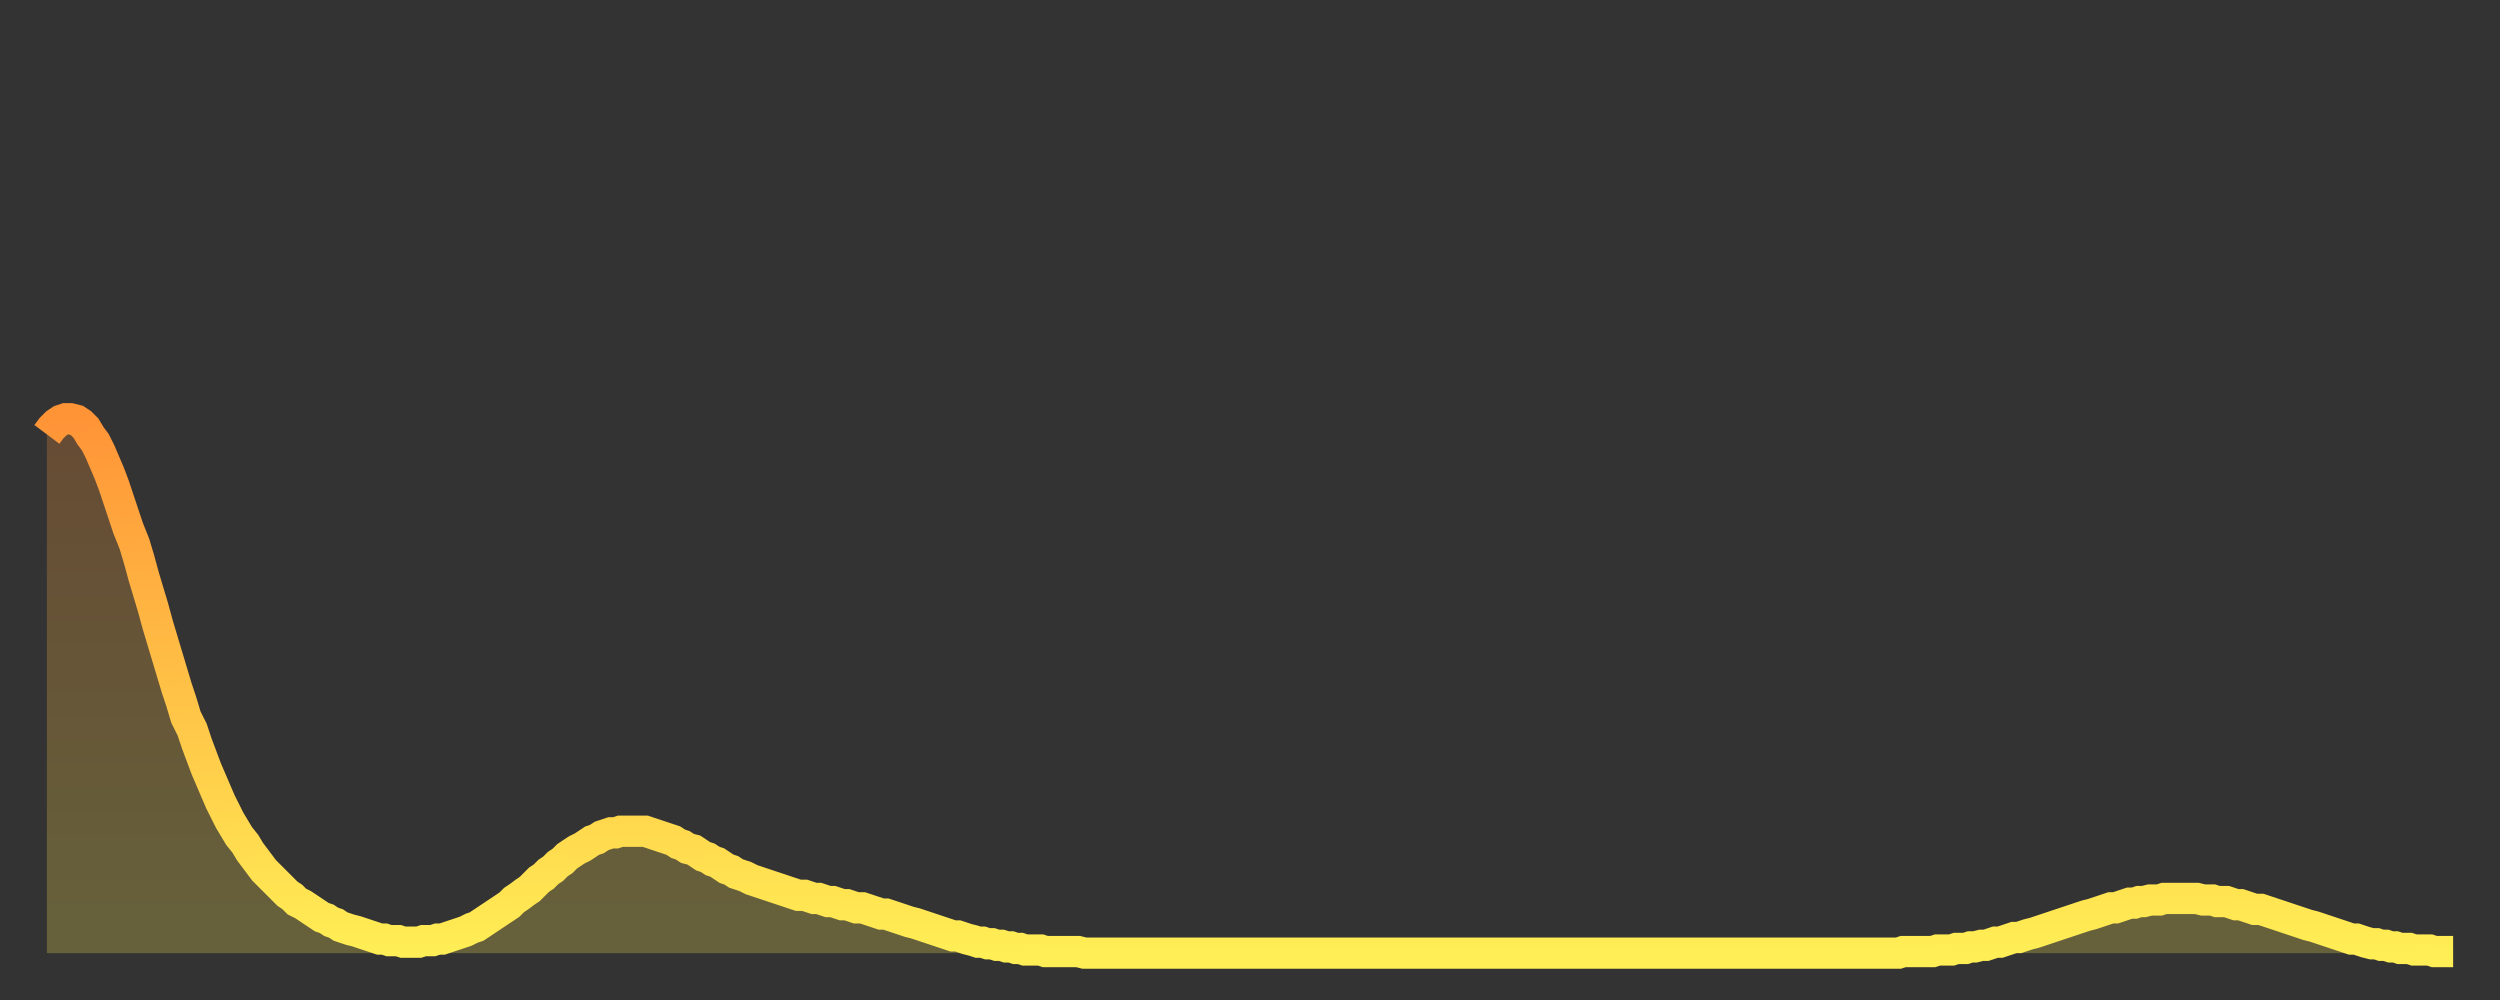 <?xml version="1.0" encoding="utf-8" ?>
<svg baseProfile="full" height="64" version="1.1" width="160" xmlns="http://www.w3.org/2000/svg" xmlns:ev="http://www.w3.org/2001/xml-events" xmlns:xlink="http://www.w3.org/1999/xlink"><rect width="100%" height="100%" fill="#333333" stroke="none"/><defs><linearGradient id="id2766916" x1="0" x2="0" y1="0" y2="1"><stop offset="0%" stop-color="#ff9437" /><stop offset="50%" stop-color="#ffc146" /><stop offset="100%" stop-color="#ffee55" /></linearGradient></defs><g transform="translate(3,3)"><g><path d="M 0.0 24.8 0.3 24.4 0.6 24.1 0.9 23.9 1.2 23.8 1.5 23.8 1.9 23.9 2.2 24.1 2.5 24.4 2.8 24.9 3.1 25.3 3.4 25.9 3.7 26.6 4.0 27.3 4.3 28.1 4.6 29.0 4.9 29.9 5.2 30.8 5.6 31.8 5.9 32.8 6.2 33.9 6.5 34.9 6.8 35.9 7.1 37.0 7.4 38.0 7.7 39.0 8.0 40.0 8.3 41.0 8.6 41.9 8.9 42.9 9.3 43.7 9.6 44.6 9.9 45.4 10.2 46.2 10.5 46.9 10.8 47.6 11.1 48.3 11.4 48.9 11.7 49.5 12.0 50.0 12.3 50.5 12.7 51.0 13.0 51.5 13.3 51.9 13.6 52.3 13.9 52.7 14.2 53.0 14.5 53.3 14.8 53.6 15.1 53.9 15.4 54.2 15.7 54.4 16.0 54.7 16.4 54.9 16.7 55.1 17.0 55.3 17.3 55.5 17.6 55.7 17.9 55.8 18.2 56.0 18.5 56.1 18.8 56.3 19.1 56.4 19.4 56.5 19.8 56.6 20.1 56.7 20.4 56.8 20.7 56.9 21.0 57.0 21.3 57.1 21.6 57.1 21.9 57.2 22.2 57.2 22.5 57.2 22.8 57.3 23.1 57.3 23.5 57.3 23.8 57.3 24.1 57.2 24.4 57.2 24.7 57.2 25.0 57.1 25.3 57.1 25.6 57.0 25.9 56.9 26.2 56.8 26.5 56.7 26.8 56.6 27.2 56.4 27.5 56.3 27.8 56.1 28.1 55.9 28.4 55.7 28.7 55.5 29.0 55.3 29.3 55.1 29.6 54.9 29.9 54.6 30.2 54.4 30.6 54.1 30.9 53.9 31.2 53.6 31.5 53.3 31.8 53.1 32.1 52.8 32.4 52.6 32.7 52.3 33.0 52.1 33.3 51.8 33.6 51.6 33.9 51.4 34.3 51.2 34.6 51.0 34.9 50.8 35.2 50.7 35.5 50.5 35.8 50.4 36.1 50.3 36.4 50.3 36.7 50.2 37.0 50.2 37.3 50.2 37.7 50.2 38.0 50.2 38.3 50.2 38.6 50.3 38.9 50.4 39.2 50.5 39.5 50.6 39.8 50.7 40.1 50.8 40.4 51.0 40.7 51.1 41.0 51.3 41.4 51.4 41.7 51.6 42.0 51.8 42.3 51.9 42.6 52.1 42.9 52.2 43.2 52.4 43.5 52.6 43.8 52.7 44.1 52.9 44.4 53.0 44.7 53.1 45.1 53.3 45.4 53.4 45.7 53.5 46.0 53.6 46.3 53.7 46.6 53.8 46.9 53.9 47.2 54.0 47.5 54.1 47.8 54.2 48.1 54.3 48.5 54.3 48.8 54.4 49.1 54.5 49.4 54.5 49.7 54.6 50.0 54.7 50.3 54.7 50.6 54.8 50.9 54.9 51.2 54.9 51.5 55.0 51.8 55.1 52.2 55.1 52.5 55.2 52.8 55.3 53.1 55.4 53.4 55.5 53.7 55.5 54.0 55.6 54.3 55.7 54.6 55.8 54.9 55.9 55.2 56.0 55.6 56.1 55.9 56.2 56.2 56.3 56.5 56.4 56.8 56.5 57.1 56.6 57.4 56.7 57.7 56.8 58.0 56.9 58.3 56.9 58.6 57.0 58.9 57.1 59.3 57.2 59.6 57.3 59.9 57.3 60.2 57.4 60.5 57.4 60.8 57.5 61.1 57.5 61.4 57.6 61.7 57.6 62.0 57.7 62.3 57.7 62.6 57.8 63.0 57.8 63.3 57.8 63.6 57.8 63.9 57.9 64.2 57.9 64.5 57.9 64.8 57.9 65.1 57.9 65.4 57.9 65.7 57.9 66.0 57.9 66.4 58.0 66.7 58.0 67.0 58.0 67.3 58.0 67.6 58.0 67.9 58.0 68.2 58.0 68.5 58.0 68.8 58.0 69.1 58.0 69.4 58.0 69.7 58.0 70.1 58.0 70.4 58.0 70.7 58.0 71.0 58.0 71.3 58.0 71.6 58.0 71.9 58.0 72.2 58.0 72.5 58.0 72.8 58.0 73.1 58.0 73.5 58.0 73.8 58.0 74.1 58.0 74.4 58.0 74.7 58.0 75.0 58.0 75.3 58.0 75.6 58.0 75.9 58.0 76.2 58.0 76.5 58.0 76.8 58.0 77.2 58.0 77.5 58.0 77.8 58.0 78.1 58.0 78.4 58.0 78.7 58.0 79.0 58.0 79.3 58.0 79.6 58.0 79.9 58.0 80.2 58.0 80.5 58.0 80.9 58.0 81.2 58.0 81.5 58.0 81.8 58.0 82.1 58.0 82.4 58.0 82.7 58.0 83.0 58.0 83.3 58.0 83.6 58.0 83.9 58.0 84.3 58.0 84.6 58.0 84.9 58.0 85.2 58.0 85.5 58.0 85.8 58.0 86.1 58.0 86.4 58.0 86.7 58.0 87.0 58.0 87.3 58.0 87.6 58.0 88.0 58.0 88.3 58.0 88.6 58.0 88.9 58.0 89.2 58.0 89.5 58.0 89.8 58.0 90.1 58.0 90.4 58.0 90.7 58.0 91.0 58.0 91.4 58.0 91.7 58.0 92.0 58.0 92.3 58.0 92.6 58.0 92.9 58.0 93.2 58.0 93.5 58.0 93.8 58.0 94.1 58.0 94.4 58.0 94.7 58.0 95.1 58.0 95.4 58.0 95.7 58.0 96.0 58.0 96.3 58.0 96.6 58.0 96.9 58.0 97.2 58.0 97.5 58.0 97.8 58.0 98.1 58.0 98.4 58.0 98.8 58.0 99.1 58.0 99.4 58.0 99.7 58.0 100.0 58.0 100.3 58.0 100.6 58.0 100.9 58.0 101.2 58.0 101.5 58.0 101.8 58.0 102.2 58.0 102.5 58.0 102.8 58.0 103.1 58.0 103.4 58.0 103.7 58.0 104.0 58.0 104.3 58.0 104.6 58.0 104.9 58.0 105.2 58.0 105.5 58.0 105.9 58.0 106.2 58.0 106.5 58.0 106.8 58.0 107.1 58.0 107.4 58.0 107.7 58.0 108.0 58.0 108.3 58.0 108.6 58.0 108.9 58.0 109.3 58.0 109.6 58.0 109.9 58.0 110.2 58.0 110.5 58.0 110.8 58.0 111.1 58.0 111.4 58.0 111.7 58.0 112.0 58.0 112.3 58.0 112.6 58.0 113.0 58.0 113.3 58.0 113.6 58.0 113.9 58.0 114.2 58.0 114.5 58.0 114.8 58.0 115.1 58.0 115.4 58.0 115.7 58.0 116.0 58.0 116.3 58.0 116.7 58.0 117.0 58.0 117.3 58.0 117.6 58.0 117.9 58.0 118.2 58.0 118.5 58.0 118.8 57.9 119.1 57.9 119.4 57.9 119.7 57.9 120.1 57.9 120.4 57.9 120.7 57.9 121.0 57.8 121.3 57.8 121.6 57.8 121.9 57.8 122.2 57.7 122.5 57.7 122.8 57.7 123.1 57.6 123.4 57.6 123.8 57.5 124.1 57.5 124.4 57.4 124.7 57.3 125.0 57.3 125.3 57.2 125.6 57.1 125.9 57.0 126.2 57.0 126.5 56.9 126.8 56.8 127.2 56.7 127.5 56.6 127.8 56.5 128.1 56.4 128.4 56.3 128.7 56.2 129.0 56.1 129.3 56.0 129.6 55.9 129.9 55.8 130.2 55.7 130.5 55.6 130.9 55.5 131.2 55.4 131.5 55.3 131.8 55.2 132.1 55.1 132.4 55.1 132.7 55.0 133.0 54.9 133.3 54.8 133.6 54.8 133.9 54.7 134.2 54.7 134.6 54.6 134.9 54.6 135.2 54.6 135.5 54.5 135.8 54.5 136.1 54.5 136.4 54.5 136.7 54.5 137.0 54.5 137.3 54.5 137.6 54.5 138.0 54.6 138.3 54.6 138.6 54.6 138.9 54.7 139.2 54.7 139.5 54.7 139.8 54.8 140.1 54.9 140.4 54.9 140.7 55.0 141.0 55.1 141.3 55.2 141.7 55.2 142.0 55.3 142.3 55.4 142.6 55.5 142.9 55.6 143.2 55.7 143.5 55.8 143.8 55.9 144.1 56.0 144.4 56.1 144.7 56.2 145.1 56.3 145.4 56.4 145.7 56.5 146.0 56.6 146.3 56.7 146.6 56.8 146.9 56.9 147.2 57.0 147.5 57.1 147.8 57.1 148.1 57.2 148.4 57.3 148.8 57.4 149.1 57.4 149.4 57.5 149.7 57.5 150.0 57.6 150.3 57.6 150.6 57.7 150.9 57.7 151.2 57.7 151.5 57.8 151.8 57.8 152.1 57.8 152.5 57.8 152.8 57.9 153.1 57.9 153.4 57.9 153.7 57.9 154.0 57.9" fill="none" id="graph-curve" opacity="1" stroke="url(#id2766916)" stroke-width="2" /><path d="M 0 58 L 0.0 24.8 0.3 24.4 0.6 24.1 0.9 23.9 1.2 23.8 1.5 23.8 1.9 23.9 2.2 24.1 2.5 24.4 2.8 24.9 3.1 25.3 3.4 25.9 3.7 26.6 4.0 27.3 4.3 28.1 4.6 29.0 4.9 29.9 5.2 30.8 5.6 31.8 5.9 32.8 6.2 33.9 6.5 34.9 6.8 35.9 7.1 37.0 7.4 38.0 7.7 39.0 8.0 40.0 8.3 41.0 8.6 41.9 8.9 42.9 9.3 43.7 9.6 44.6 9.9 45.4 10.2 46.2 10.5 46.9 10.8 47.6 11.1 48.3 11.4 48.9 11.7 49.5 12.0 50.0 12.3 50.5 12.7 51.0 13.0 51.5 13.3 51.9 13.6 52.3 13.9 52.7 14.2 53.0 14.5 53.3 14.8 53.6 15.1 53.9 15.4 54.2 15.7 54.4 16.0 54.7 16.4 54.9 16.7 55.1 17.0 55.3 17.3 55.5 17.6 55.7 17.9 55.8 18.2 56.0 18.5 56.1 18.8 56.3 19.1 56.4 19.4 56.5 19.8 56.6 20.1 56.7 20.4 56.8 20.7 56.9 21.0 57.0 21.3 57.1 21.6 57.1 21.9 57.2 22.2 57.2 22.5 57.2 22.8 57.3 23.1 57.3 23.5 57.3 23.8 57.3 24.1 57.2 24.4 57.2 24.7 57.2 25.0 57.1 25.3 57.1 25.6 57.0 25.9 56.9 26.2 56.8 26.5 56.7 26.8 56.6 27.2 56.4 27.5 56.3 27.8 56.1 28.1 55.9 28.4 55.7 28.7 55.5 29.0 55.3 29.3 55.1 29.6 54.9 29.9 54.6 30.2 54.4 30.6 54.1 30.9 53.9 31.2 53.6 31.5 53.3 31.8 53.1 32.1 52.8 32.4 52.6 32.7 52.3 33.0 52.1 33.3 51.8 33.6 51.6 33.9 51.4 34.3 51.2 34.6 51.0 34.9 50.8 35.2 50.7 35.5 50.5 35.8 50.4 36.1 50.3 36.4 50.3 36.7 50.2 37.0 50.2 37.3 50.2 37.7 50.2 38.0 50.2 38.3 50.2 38.6 50.3 38.9 50.4 39.2 50.5 39.5 50.6 39.8 50.7 40.1 50.8 40.4 51.0 40.7 51.1 41.0 51.3 41.4 51.4 41.7 51.6 42.0 51.8 42.3 51.9 42.6 52.1 42.9 52.2 43.2 52.4 43.5 52.6 43.8 52.7 44.1 52.9 44.4 53.0 44.7 53.1 45.1 53.3 45.4 53.4 45.7 53.5 46.0 53.6 46.3 53.7 46.6 53.8 46.9 53.9 47.2 54.0 47.5 54.1 47.8 54.2 48.1 54.3 48.5 54.3 48.8 54.4 49.1 54.5 49.4 54.5 49.7 54.6 50.0 54.7 50.3 54.7 50.6 54.8 50.9 54.9 51.2 54.9 51.5 55.0 51.8 55.1 52.2 55.1 52.5 55.2 52.8 55.3 53.1 55.4 53.4 55.5 53.7 55.5 54.0 55.6 54.3 55.7 54.6 55.8 54.9 55.9 55.2 56.0 55.6 56.1 55.9 56.2 56.2 56.3 56.5 56.4 56.8 56.5 57.1 56.6 57.4 56.7 57.7 56.8 58.0 56.9 58.3 56.9 58.6 57.0 58.9 57.1 59.3 57.2 59.6 57.3 59.9 57.3 60.2 57.4 60.5 57.4 60.8 57.5 61.1 57.5 61.4 57.6 61.7 57.6 62.0 57.7 62.3 57.7 62.6 57.8 63.0 57.8 63.3 57.8 63.6 57.8 63.9 57.9 64.2 57.9 64.5 57.9 64.8 57.9 65.1 57.9 65.4 57.9 65.7 57.9 66.0 57.9 66.4 58.0 66.7 58.0 67.0 58.0 67.3 58.0 67.6 58.0 67.9 58.0 68.2 58.0 68.5 58.0 68.8 58.0 69.1 58.0 69.4 58.0 69.7 58.0 70.1 58.0 70.4 58.0 70.7 58.0 71.0 58.0 71.3 58.0 71.6 58.0 71.9 58.0 72.2 58.0 72.5 58.0 72.8 58.0 73.1 58.0 73.5 58.0 73.8 58.0 74.1 58.0 74.4 58.0 74.7 58.0 75.0 58.0 75.3 58.0 75.6 58.0 75.9 58.0 76.2 58.0 76.5 58.0 76.8 58.0 77.2 58.0 77.5 58.0 77.8 58.0 78.1 58.0 78.4 58.0 78.7 58.0 79.0 58.0 79.3 58.0 79.6 58.0 79.9 58.0 80.2 58.0 80.5 58.0 80.9 58.0 81.2 58.0 81.5 58.0 81.8 58.0 82.1 58.0 82.4 58.0 82.7 58.0 83.0 58.0 83.3 58.0 83.6 58.0 83.9 58.0 84.3 58.0 84.6 58.0 84.9 58.0 85.2 58.0 85.5 58.0 85.8 58.0 86.1 58.0 86.4 58.0 86.7 58.0 87.0 58.0 87.3 58.0 87.6 58.0 88.0 58.0 88.3 58.0 88.6 58.0 88.9 58.0 89.2 58.0 89.5 58.0 89.8 58.0 90.1 58.0 90.4 58.0 90.7 58.0 91.0 58.0 91.4 58.0 91.7 58.0 92.0 58.0 92.3 58.0 92.6 58.0 92.9 58.0 93.2 58.0 93.5 58.0 93.8 58.0 94.1 58.0 94.4 58.0 94.7 58.0 95.1 58.0 95.4 58.0 95.7 58.0 96.0 58.0 96.3 58.0 96.6 58.0 96.9 58.0 97.2 58.0 97.5 58.0 97.8 58.0 98.1 58.0 98.4 58.0 98.8 58.0 99.1 58.0 99.4 58.0 99.7 58.0 100.0 58.0 100.3 58.0 100.6 58.0 100.9 58.0 101.2 58.0 101.5 58.0 101.8 58.0 102.2 58.0 102.5 58.0 102.8 58.0 103.1 58.0 103.4 58.0 103.7 58.0 104.0 58.0 104.3 58.0 104.6 58.0 104.9 58.0 105.2 58.0 105.5 58.0 105.9 58.0 106.2 58.0 106.5 58.0 106.8 58.0 107.1 58.0 107.4 58.0 107.7 58.0 108.0 58.0 108.3 58.0 108.6 58.0 108.9 58.0 109.3 58.0 109.6 58.0 109.9 58.0 110.2 58.0 110.5 58.0 110.8 58.0 111.1 58.0 111.4 58.0 111.7 58.0 112.0 58.0 112.3 58.0 112.6 58.0 113.0 58.0 113.3 58.0 113.6 58.0 113.9 58.0 114.2 58.0 114.5 58.0 114.8 58.0 115.1 58.0 115.4 58.0 115.7 58.0 116.0 58.0 116.3 58.0 116.7 58.0 117.0 58.0 117.3 58.0 117.6 58.0 117.9 58.0 118.2 58.0 118.5 58.0 118.8 57.9 119.1 57.9 119.4 57.9 119.7 57.9 120.1 57.9 120.4 57.9 120.7 57.9 121.0 57.8 121.3 57.8 121.6 57.8 121.9 57.8 122.2 57.7 122.5 57.7 122.8 57.7 123.1 57.6 123.4 57.6 123.8 57.5 124.1 57.5 124.4 57.4 124.7 57.3 125.0 57.3 125.3 57.2 125.6 57.1 125.9 57.0 126.2 57.0 126.5 56.9 126.8 56.8 127.2 56.7 127.5 56.6 127.8 56.5 128.1 56.4 128.4 56.3 128.7 56.2 129.0 56.1 129.3 56.0 129.6 55.9 129.9 55.8 130.2 55.7 130.5 55.6 130.9 55.5 131.2 55.4 131.5 55.3 131.8 55.2 132.1 55.1 132.4 55.1 132.7 55.0 133.0 54.9 133.3 54.8 133.6 54.8 133.9 54.7 134.2 54.7 134.6 54.6 134.9 54.6 135.2 54.6 135.5 54.5 135.8 54.5 136.1 54.5 136.4 54.5 136.7 54.5 137.0 54.5 137.3 54.5 137.6 54.5 138.0 54.6 138.3 54.6 138.6 54.6 138.9 54.7 139.2 54.7 139.5 54.7 139.8 54.8 140.1 54.9 140.4 54.9 140.7 55.0 141.0 55.1 141.3 55.2 141.7 55.2 142.0 55.3 142.3 55.4 142.6 55.5 142.9 55.6 143.2 55.7 143.5 55.8 143.8 55.9 144.1 56.0 144.4 56.1 144.7 56.2 145.1 56.3 145.4 56.4 145.7 56.5 146.0 56.6 146.3 56.7 146.6 56.8 146.9 56.9 147.2 57.0 147.5 57.1 147.8 57.1 148.1 57.2 148.4 57.3 148.8 57.4 149.1 57.4 149.4 57.5 149.7 57.5 150.0 57.6 150.3 57.6 150.6 57.7 150.9 57.7 151.2 57.7 151.5 57.8 151.8 57.8 152.1 57.8 152.5 57.8 152.8 57.9 153.1 57.9 153.4 57.9 153.7 57.9 154.0 57.9 154 58" fill="url(#id2766916)" fill-opacity=".25" id="graph-shadow" /></g></g></svg>